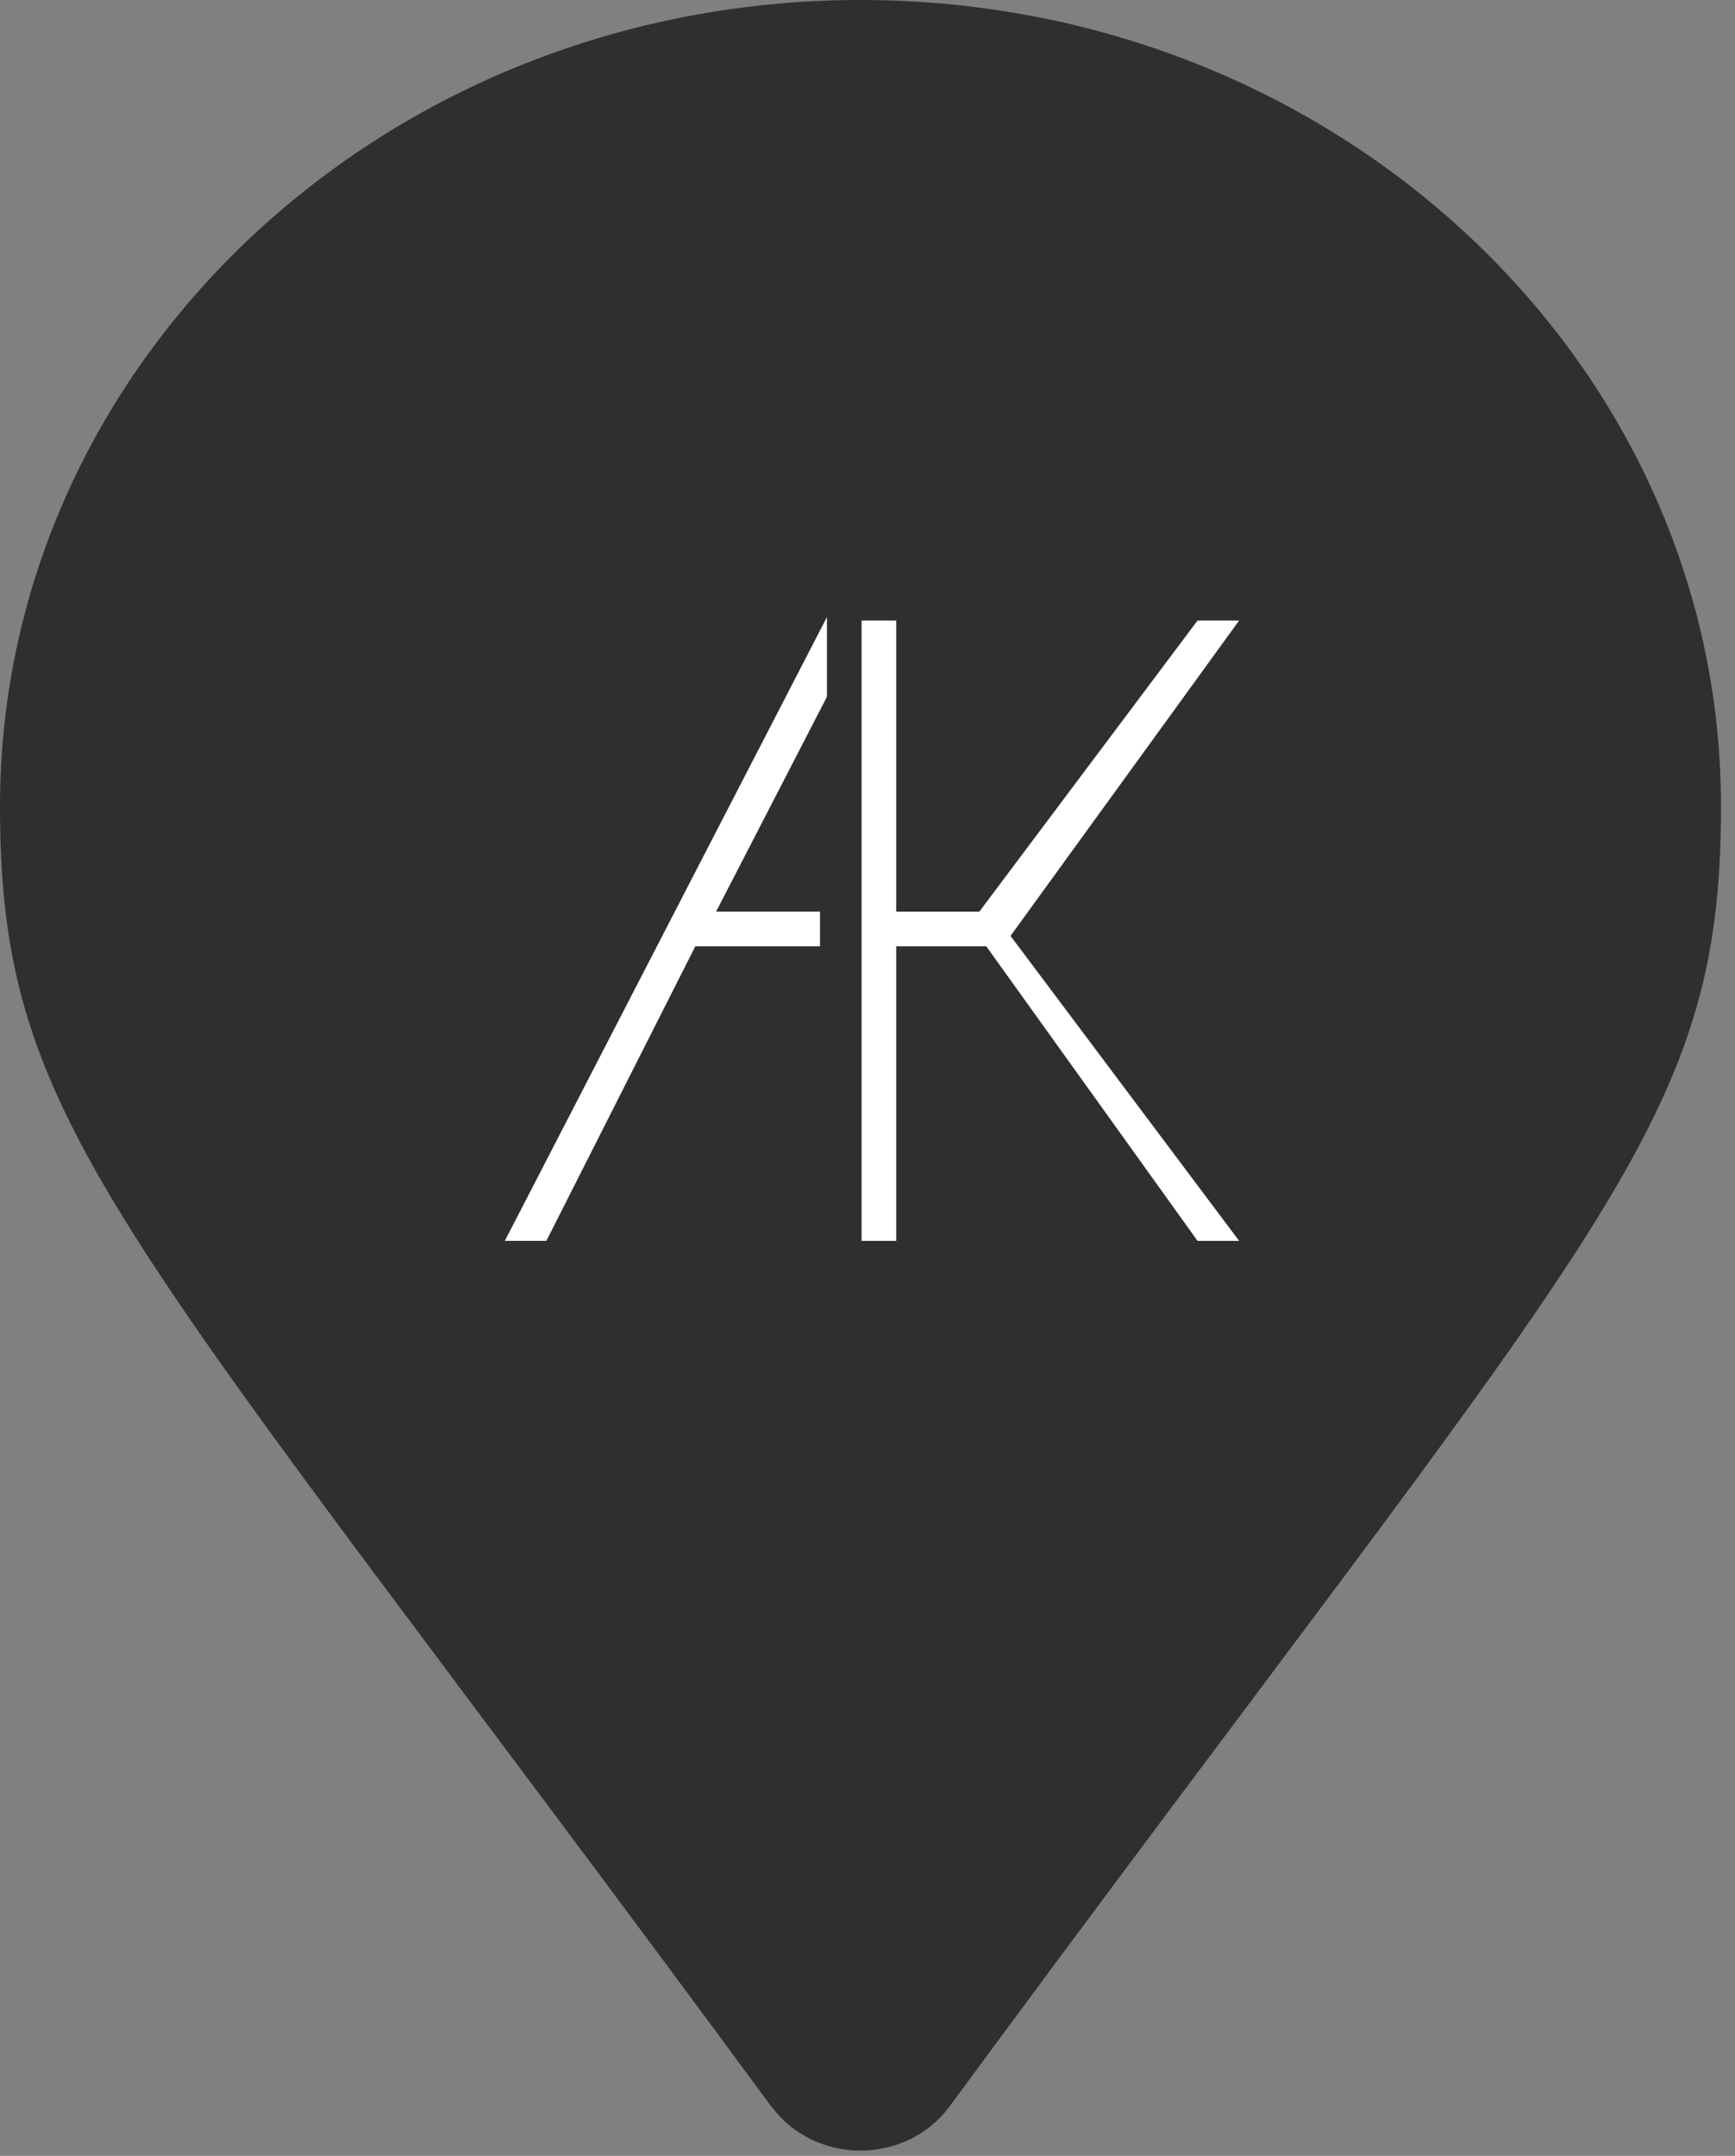 <?xml version="1.0" encoding="UTF-8"?> <svg xmlns="http://www.w3.org/2000/svg" width="62" height="77" viewBox="0 0 62 77" fill="none"><rect x="0" y="0" width="62" height="77" fill="#808080" stroke="none"/> <path d="M27.59 75.275C4.319 43.661 0 40.419 0 28.804C0 12.895 13.766 0 30.75 0C47.734 0 61.5 12.895 61.5 28.804C61.5 40.419 57.182 43.654 33.911 75.262C33.557 75.739 33.086 76.129 32.537 76.398C31.989 76.668 31.378 76.809 30.759 76.811C30.139 76.812 29.529 76.673 28.979 76.405C28.428 76.138 27.956 75.75 27.6 75.275L27.593 75.262L27.59 75.275Z" fill="#2F2F2F"></path> <path fill-rule="evenodd" clip-rule="evenodd" d="M29.551 22.038L18.04 44.318H19.525L24.848 33.797H29.303V32.559H25.59L29.551 24.885V22.038ZM42.794 44.319H44.28L36.111 33.427L44.28 22.163H42.794L34.997 32.56H32.026V22.163H30.788V44.319H32.026V33.798H35.244L42.794 44.319Z" fill="white"></path> </svg> 